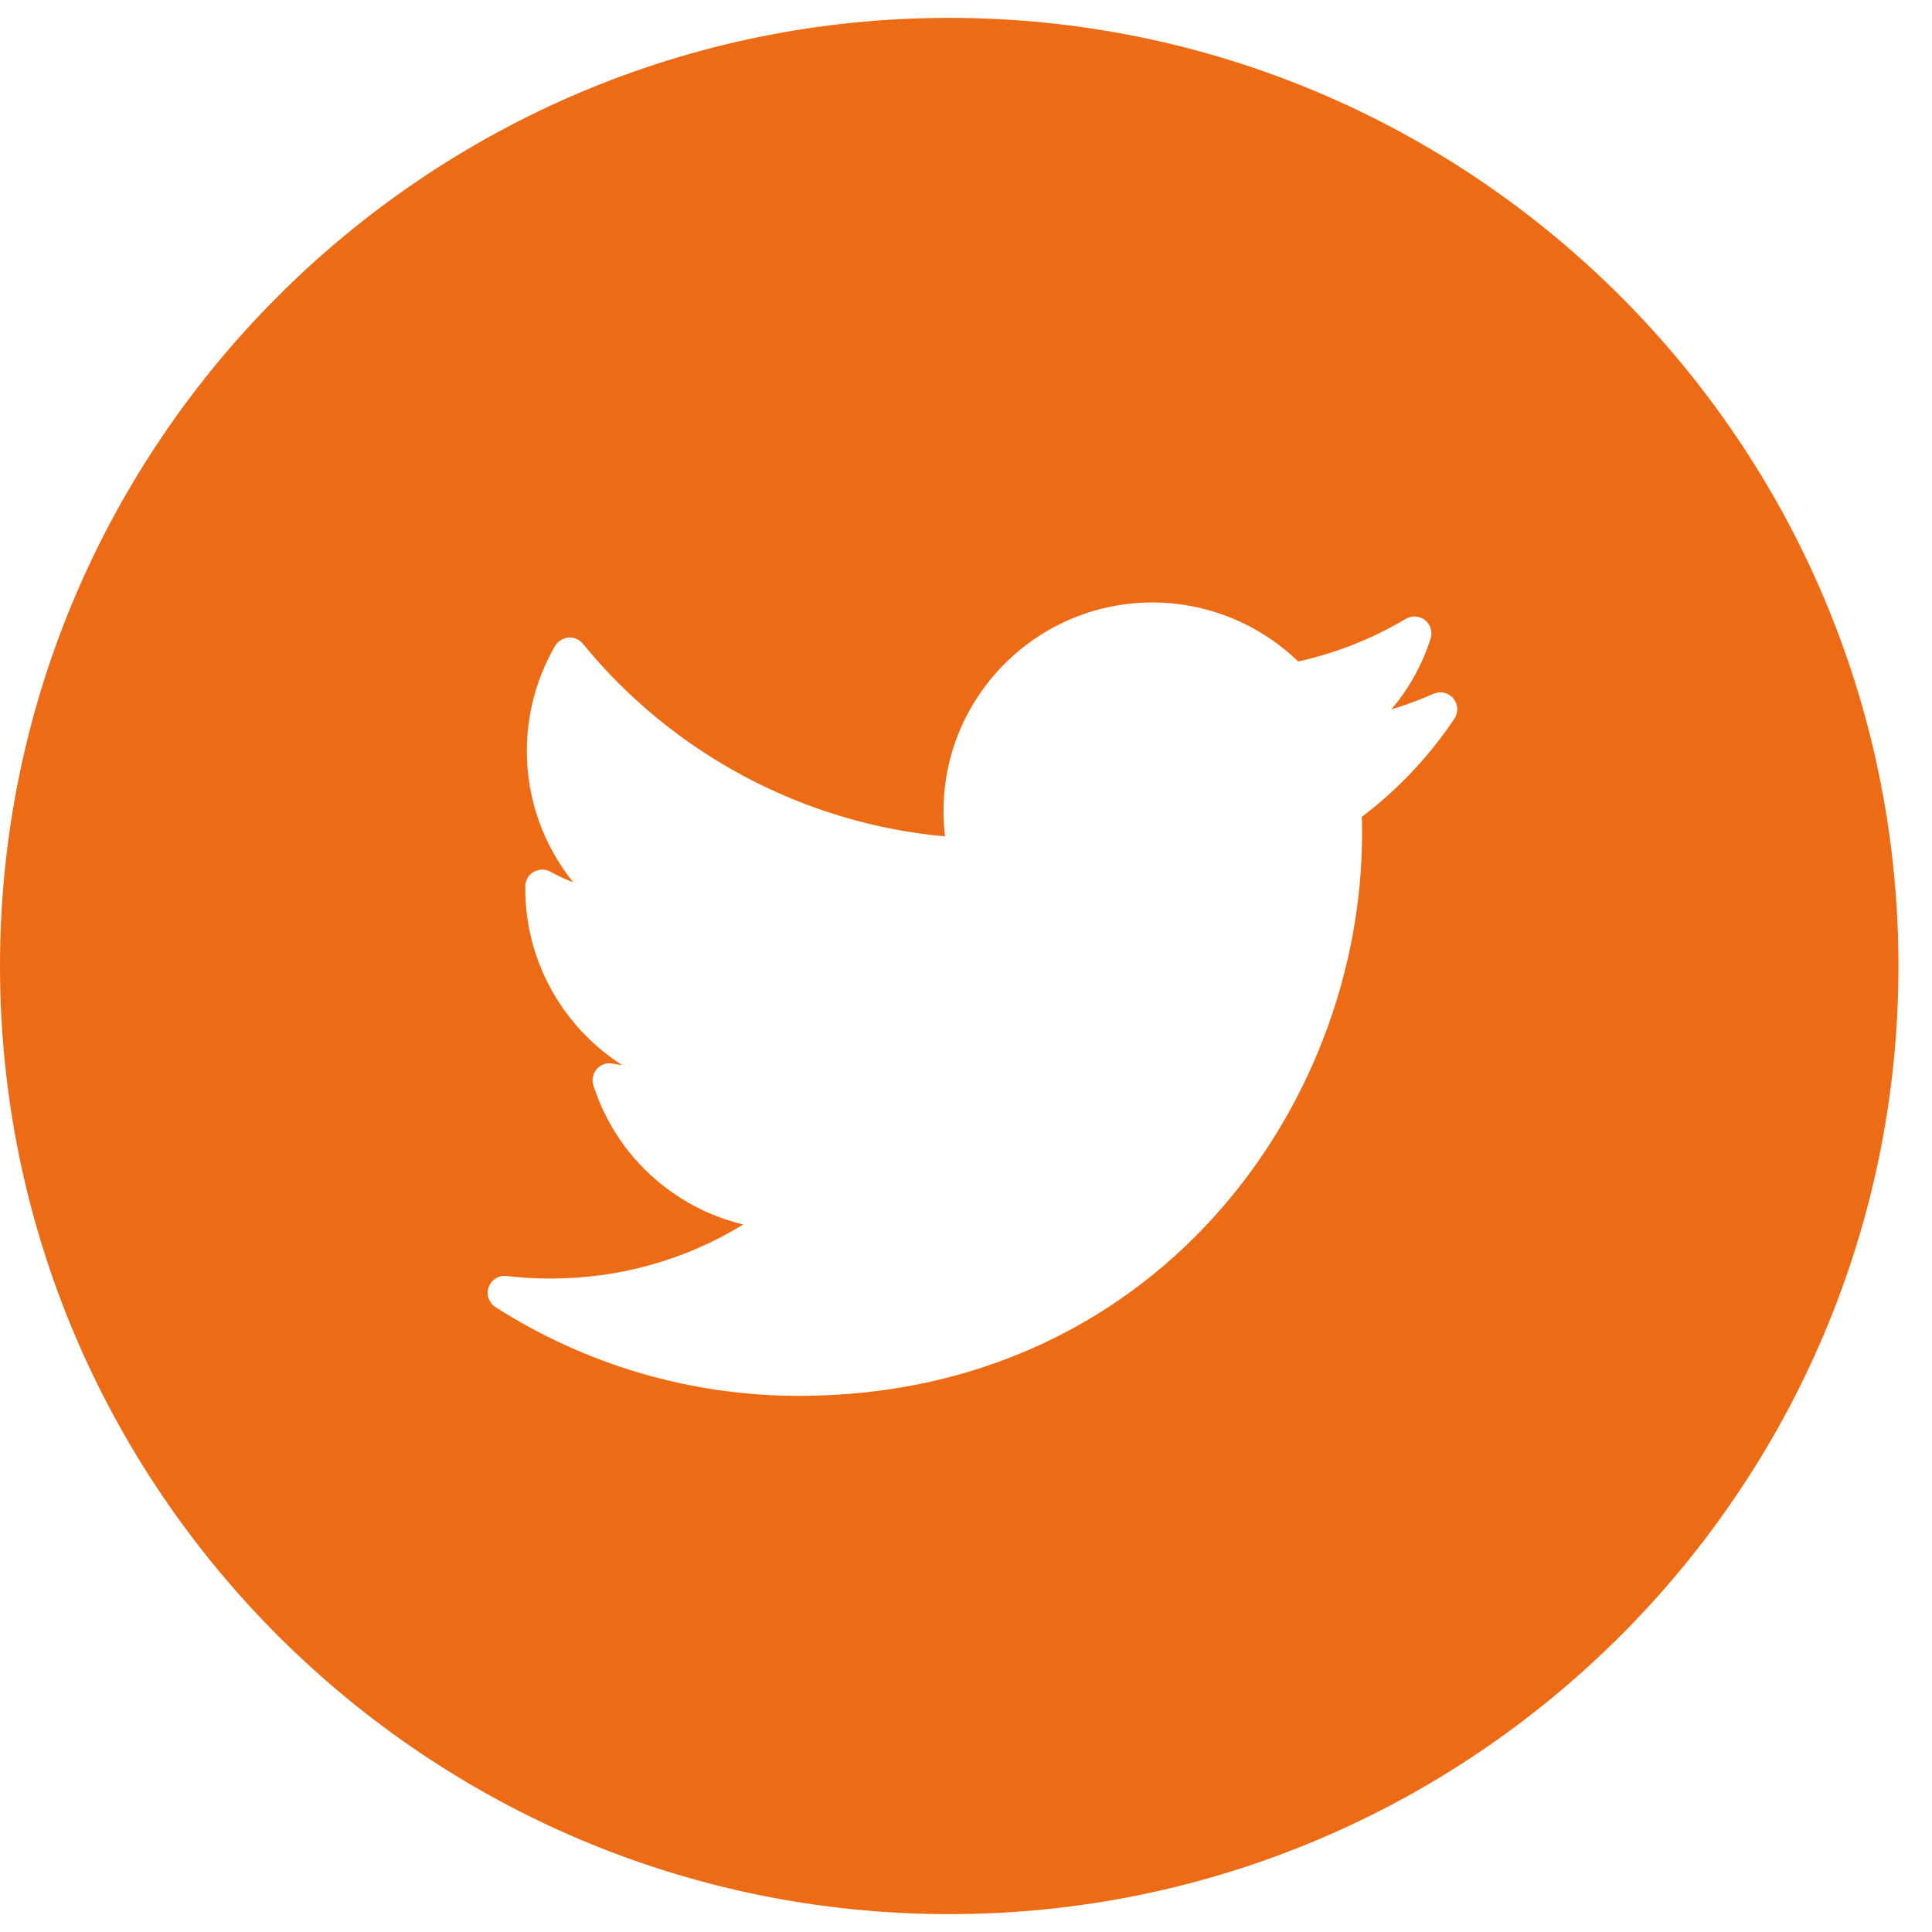 <?xml version="1.0" encoding="UTF-8"?> <svg xmlns="http://www.w3.org/2000/svg" width="36" height="36" viewBox="0 0 36 36" fill="none"><path fill-rule="evenodd" clip-rule="evenodd" d="M0 18C0 8.258 7.935 0.333 17.687 0.333C27.44 0.333 35.374 8.258 35.375 18C35.375 27.742 27.44 35.667 17.687 35.667C7.935 35.667 0 27.742 0 18ZM25.375 15.221C26.046 14.714 26.626 14.099 27.101 13.392C27.179 13.275 27.171 13.121 27.08 13.013C26.99 12.906 26.84 12.872 26.711 12.928C26.455 13.041 26.193 13.139 25.925 13.219C26.252 12.834 26.502 12.386 26.658 11.898C26.698 11.773 26.656 11.637 26.553 11.556C26.451 11.474 26.308 11.464 26.196 11.531C25.571 11.902 24.897 12.169 24.19 12.326C23.467 11.625 22.487 11.226 21.475 11.226C19.328 11.226 17.581 12.97 17.581 15.114C17.581 15.272 17.59 15.43 17.609 15.585C14.983 15.347 12.541 14.053 10.861 11.995C10.796 11.915 10.697 11.872 10.591 11.88C10.488 11.889 10.395 11.947 10.343 12.036C9.999 12.629 9.817 13.305 9.817 13.992C9.817 14.897 10.129 15.757 10.682 16.44C10.536 16.385 10.394 16.319 10.257 16.243C10.159 16.189 10.04 16.19 9.943 16.247C9.847 16.303 9.788 16.407 9.788 16.518V16.564C9.788 17.922 10.499 19.15 11.596 19.848C11.536 19.84 11.477 19.83 11.417 19.819C11.308 19.796 11.195 19.835 11.121 19.918C11.047 20.002 11.023 20.118 11.057 20.224C11.476 21.534 12.548 22.503 13.849 22.817C12.771 23.478 11.543 23.824 10.255 23.824C9.99 23.824 9.716 23.809 9.439 23.777C9.292 23.758 9.154 23.846 9.105 23.984C9.056 24.123 9.109 24.276 9.232 24.356C10.924 25.438 12.879 26.01 14.887 26.01C21.455 26.01 25.38 20.68 25.38 15.528C25.38 15.426 25.378 15.323 25.375 15.221Z" fill="#ED6B15"></path></svg> 